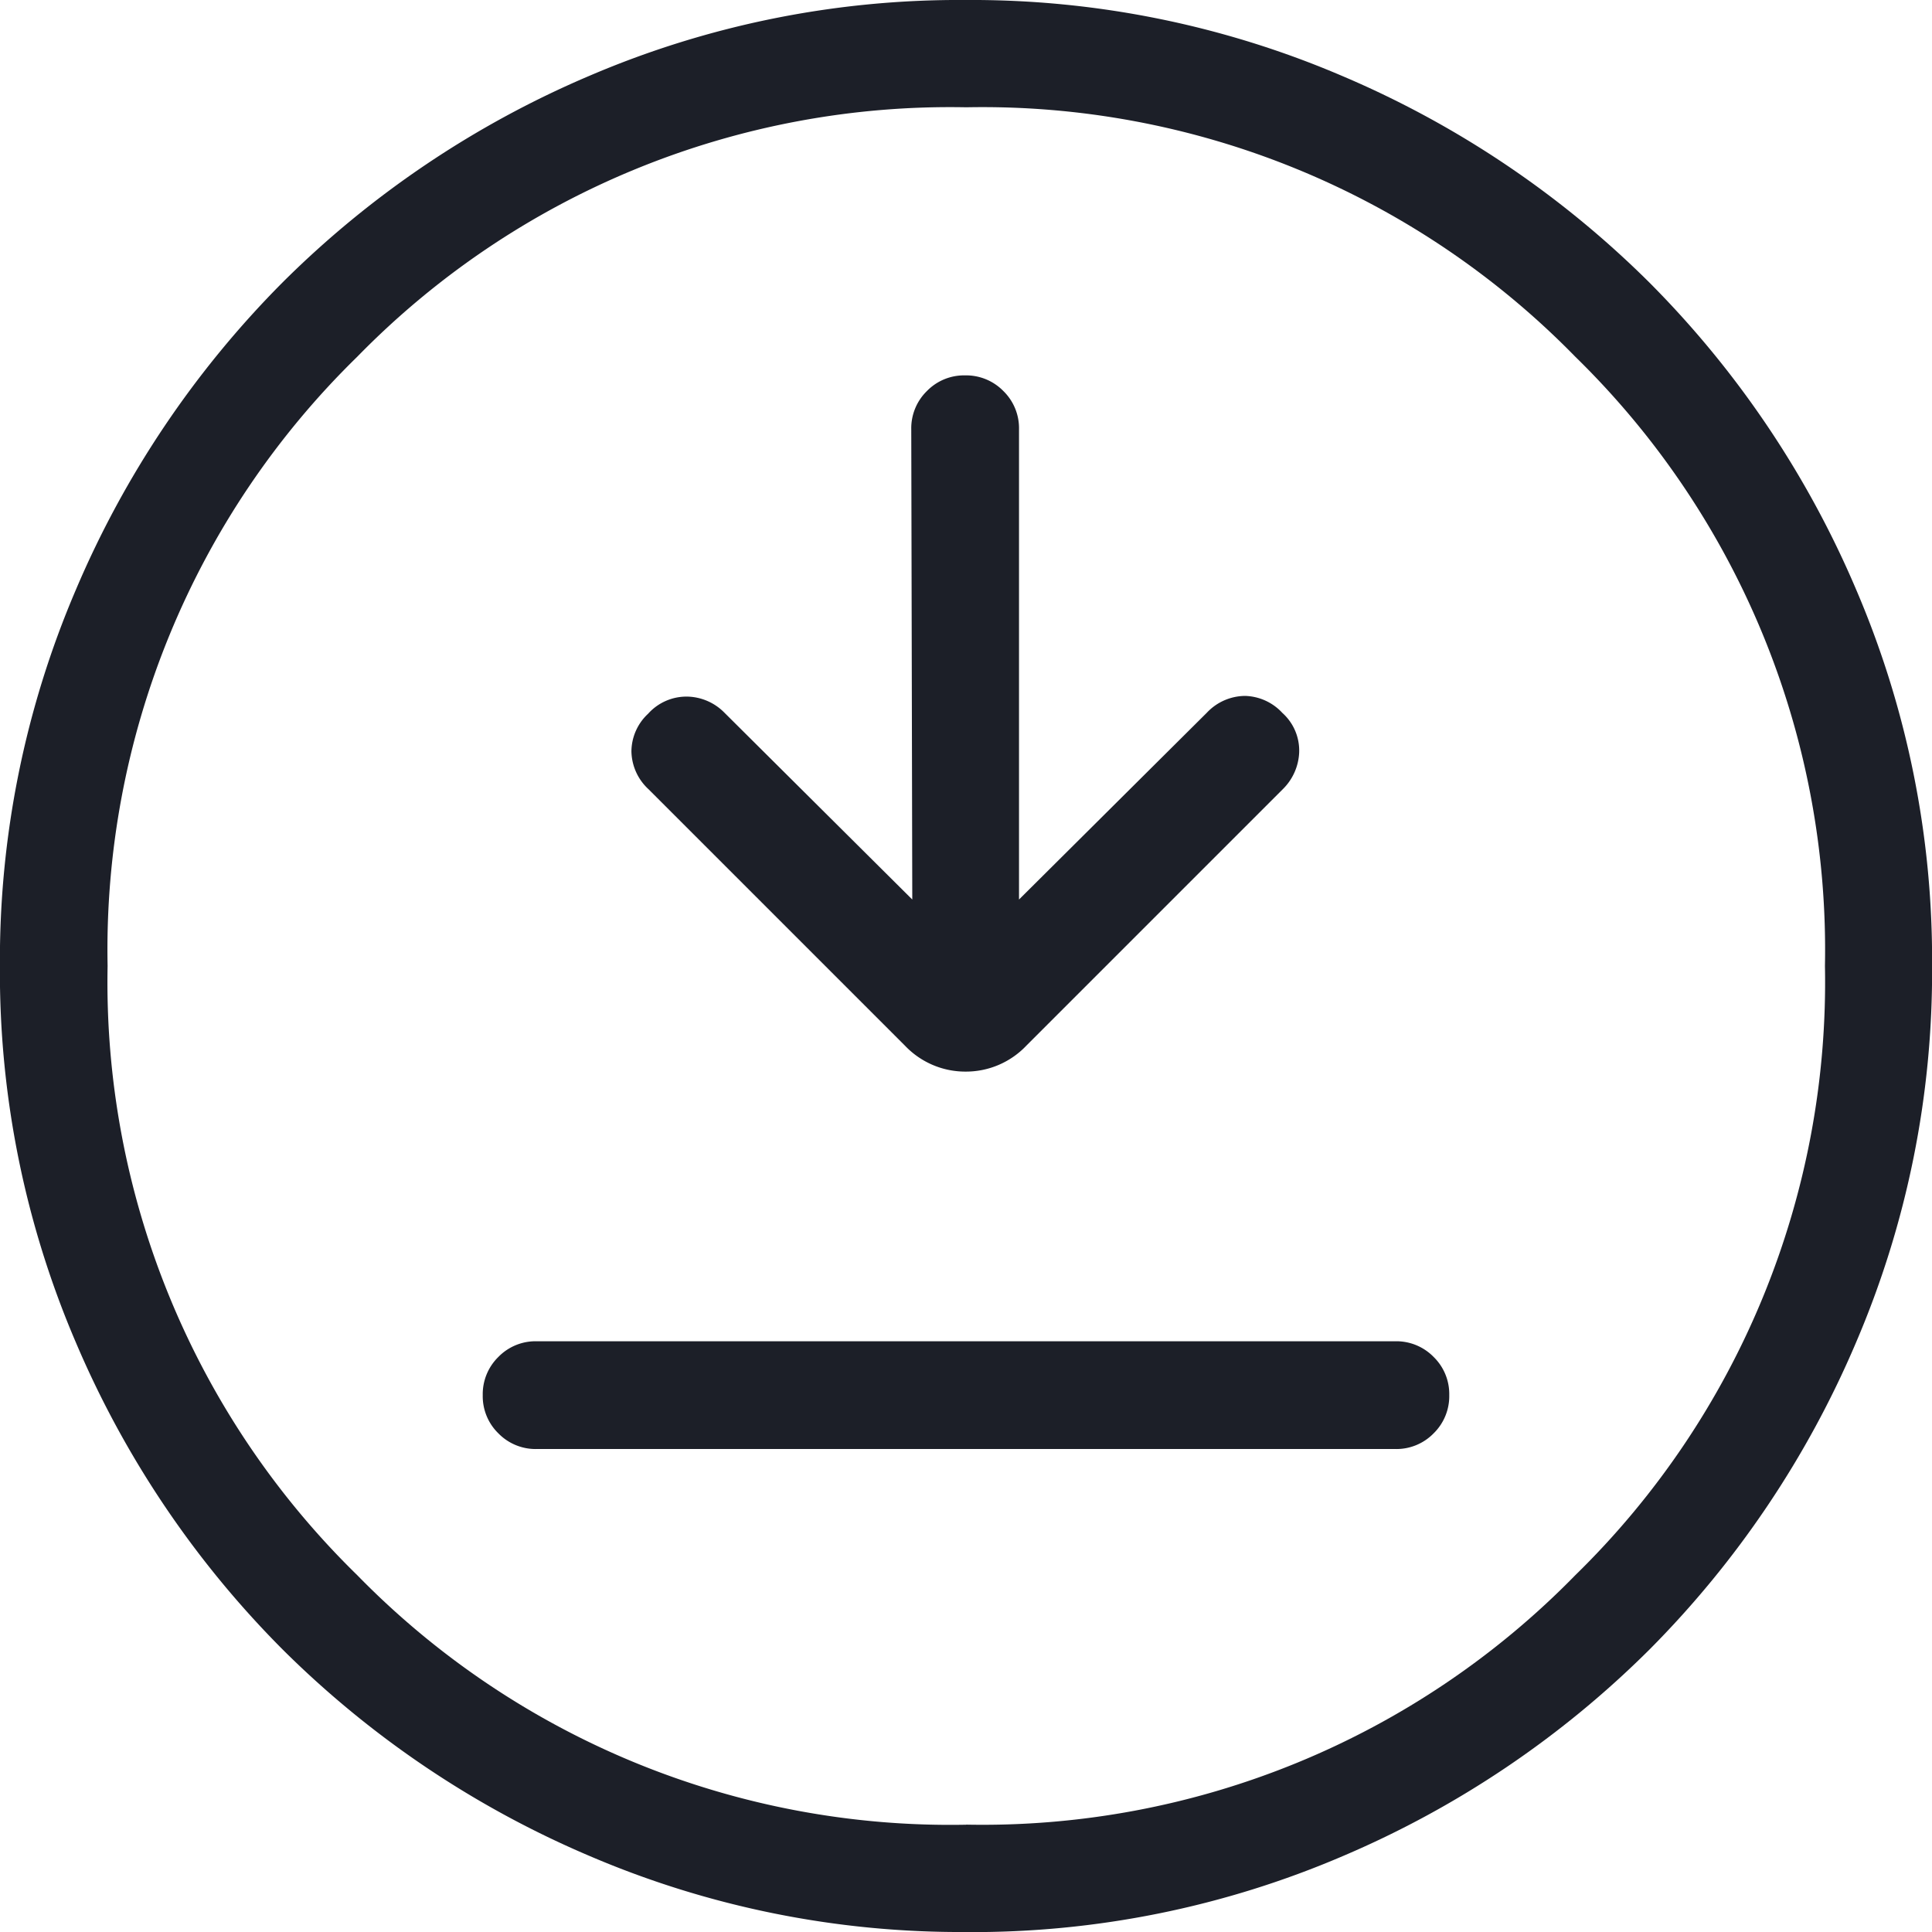 <svg xmlns="http://www.w3.org/2000/svg" width="24.689" height="24.689" viewBox="0 0 24.689 24.689">
  <path id="download_for_offline_24dp_333_FILL0_wght200_GRAD0_opsz24" d="M126.858-821.483h10.973a.663.663,0,0,0,.489-.2.665.665,0,0,0,.2-.489.662.662,0,0,0-.2-.488.665.665,0,0,0-.489-.2H126.858a.663.663,0,0,0-.489.2.665.665,0,0,0-.2.489.662.662,0,0,0,.2.488A.664.664,0,0,0,126.858-821.483Zm4.8-7.022-2.4-2.387a.685.685,0,0,0-.468-.206.659.659,0,0,0-.508.219.663.663,0,0,0-.213.48.673.673,0,0,0,.219.485l3.276,3.276a1.064,1.064,0,0,0,.776.332,1.064,1.064,0,0,0,.776-.332l3.276-3.276a.7.7,0,0,0,.21-.468.646.646,0,0,0-.215-.508.673.673,0,0,0-.476-.217.678.678,0,0,0-.489.215l-2.4,2.387v-6.009a.663.663,0,0,0-.2-.489.665.665,0,0,0-.489-.2.662.662,0,0,0-.488.2.665.665,0,0,0-.2.489Zm.69,13.194a12.032,12.032,0,0,1-4.815-.972,12.478,12.478,0,0,1-3.921-2.638,12.457,12.457,0,0,1-2.64-3.918,12,12,0,0,1-.973-4.813,12.032,12.032,0,0,1,.972-4.815,12.477,12.477,0,0,1,2.638-3.922,12.457,12.457,0,0,1,3.918-2.64A12,12,0,0,1,132.34-840a12.03,12.03,0,0,1,4.815.972,12.476,12.476,0,0,1,3.922,2.638,12.455,12.455,0,0,1,2.64,3.918,12.005,12.005,0,0,1,.973,4.813,12.031,12.031,0,0,1-.972,4.815,12.476,12.476,0,0,1-2.638,3.922,12.458,12.458,0,0,1-3.918,2.64A12.006,12.006,0,0,1,132.349-815.31Zm0-1.372a10.591,10.591,0,0,0,7.784-3.189,10.59,10.59,0,0,0,3.189-7.784,10.59,10.59,0,0,0-3.189-7.784,10.59,10.59,0,0,0-7.784-3.189,10.59,10.59,0,0,0-7.784,3.189,10.59,10.59,0,0,0-3.189,7.784,10.59,10.59,0,0,0,3.189,7.784A10.591,10.591,0,0,0,132.345-816.682ZM132.345-827.655Z" transform="translate(-120 840)" fill="#1c1f28"/>
</svg>
